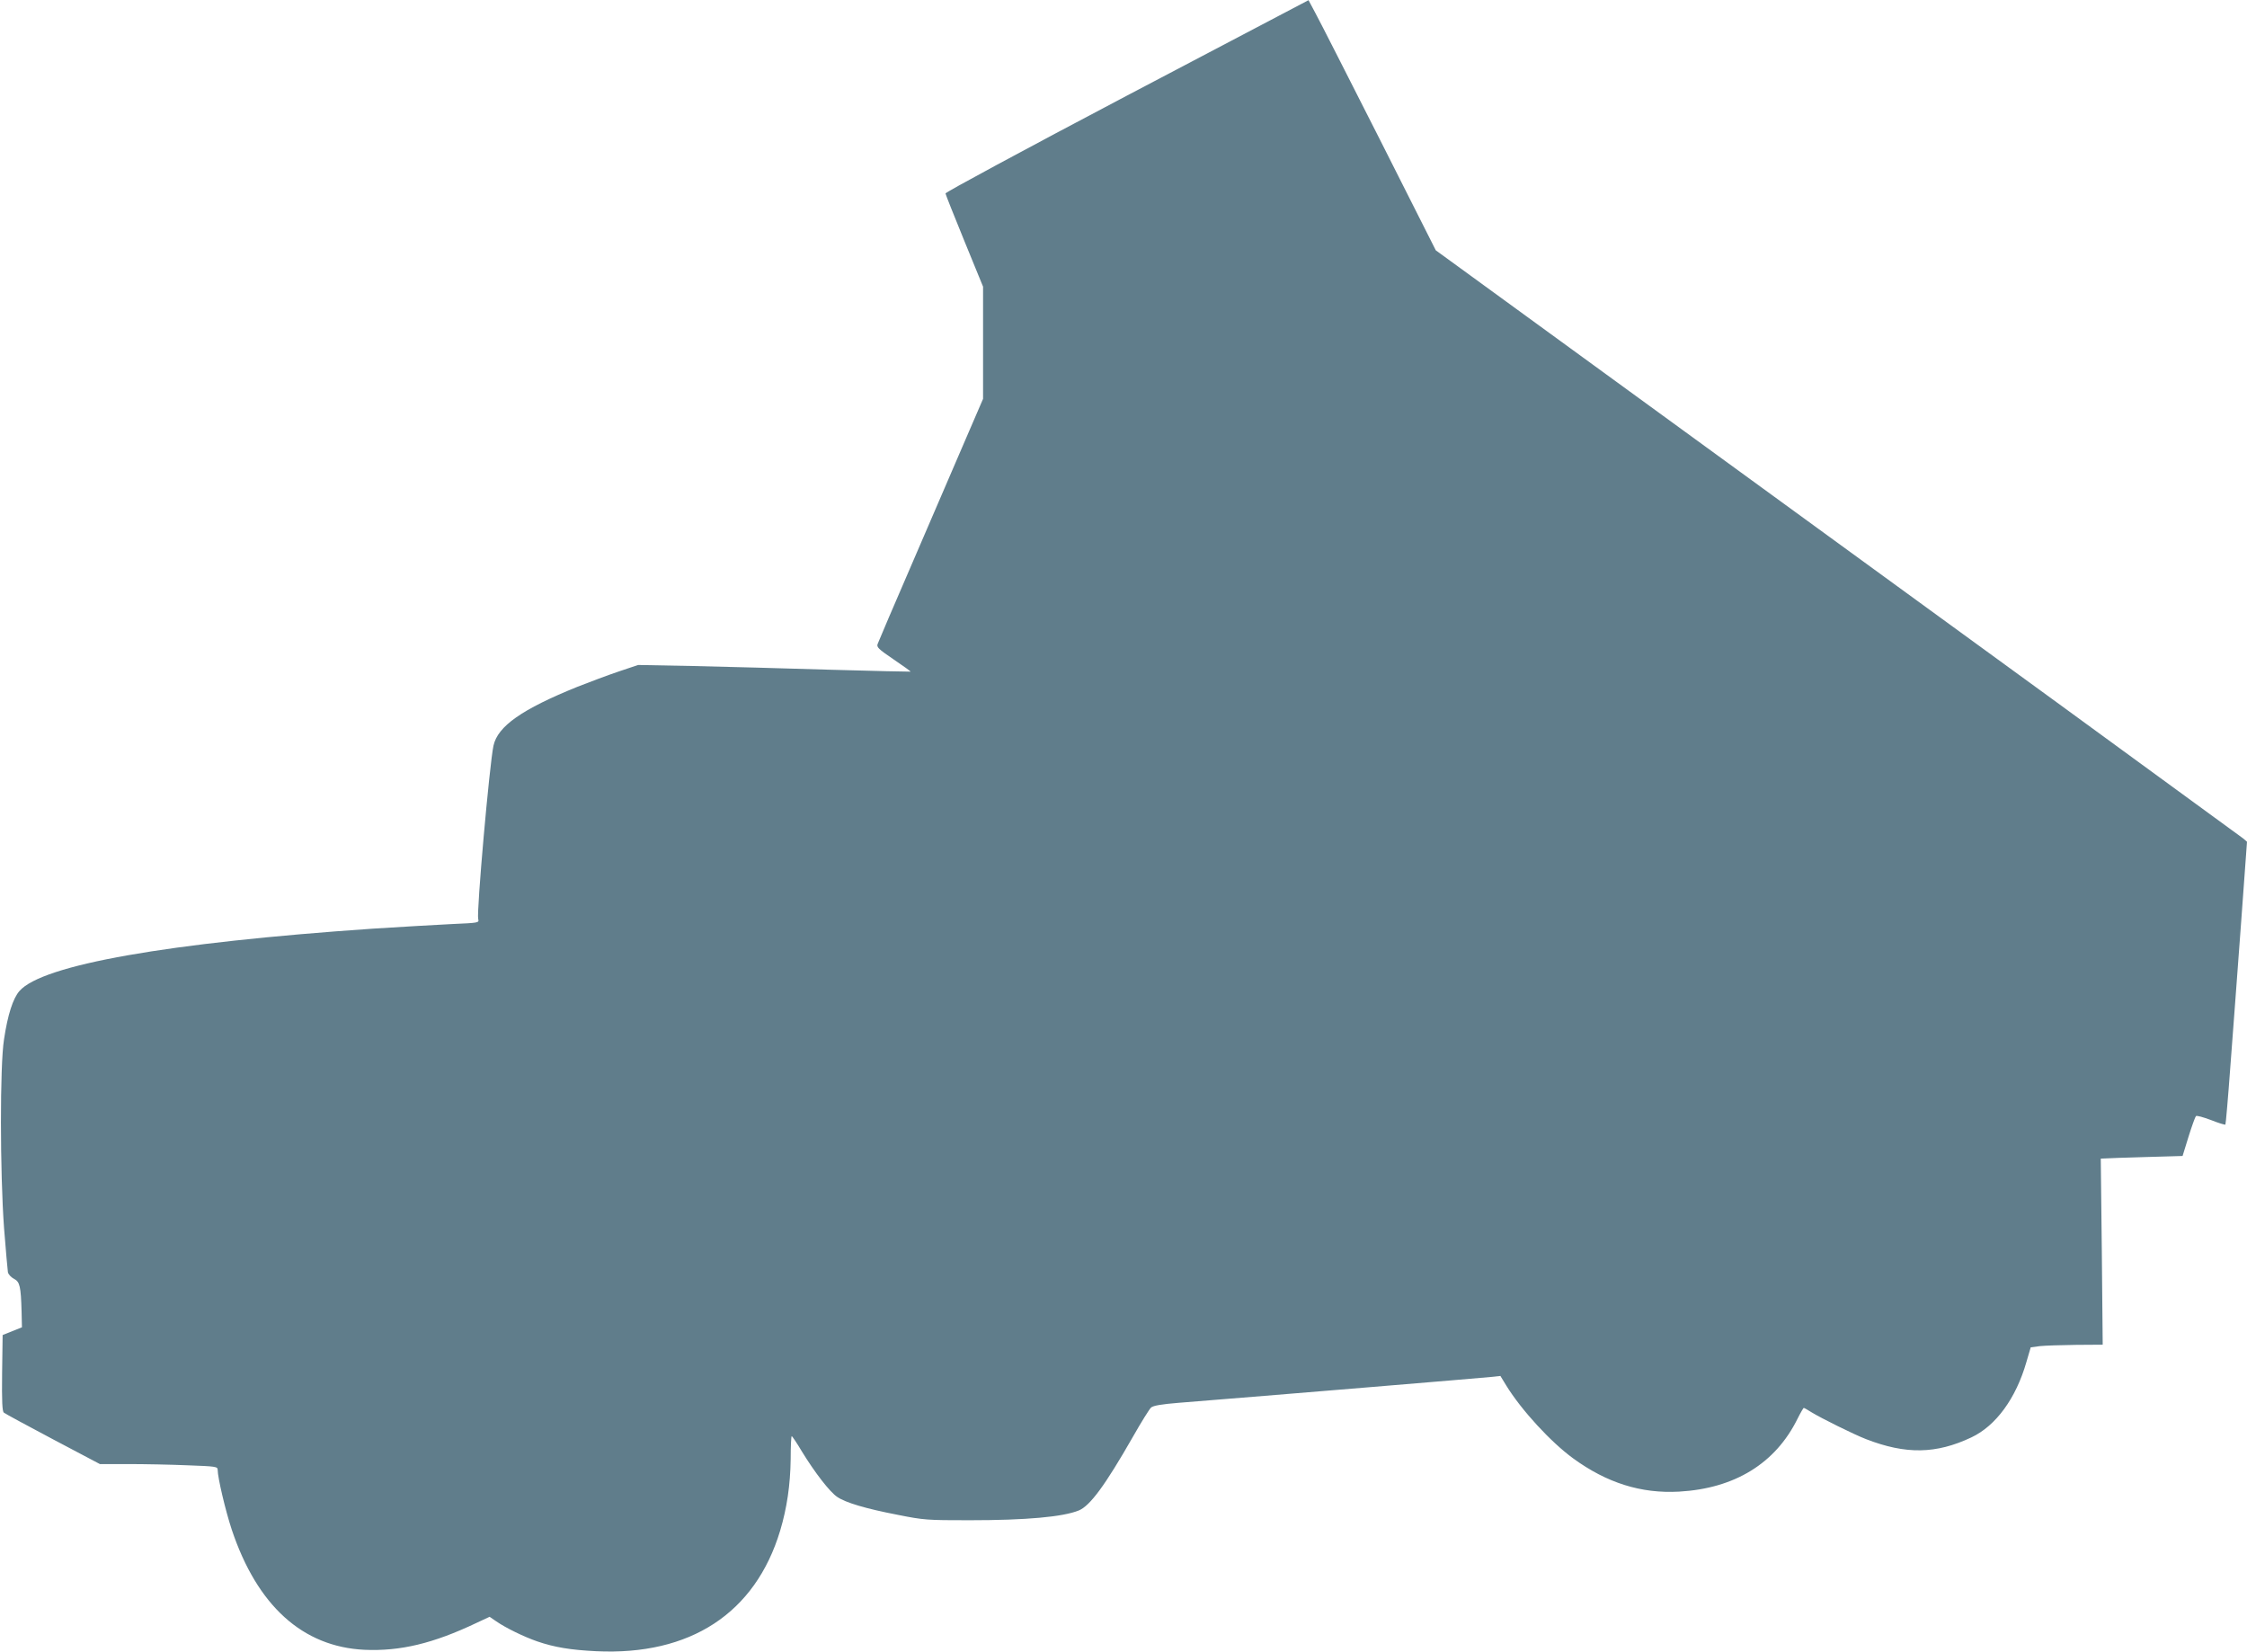 <?xml version="1.0" standalone="no"?>
<!DOCTYPE svg PUBLIC "-//W3C//DTD SVG 20010904//EN"
 "http://www.w3.org/TR/2001/REC-SVG-20010904/DTD/svg10.dtd">
<svg version="1.0" xmlns="http://www.w3.org/2000/svg"
 width="1280pt" height="941pt" viewBox="0 0 1280 941"
 preserveAspectRatio="xMidYMid meet">
<g transform="translate(0,941) scale(0.1,-0.1)"
fill="#607d8b" stroke="none">
<path d="M6419 8865 c-590 -311 -1033 -550 -1033 -557 1 -7 50 -130 108 -272
l106 -259 0 -320 0 -319 -104 -241 c-57 -133 -190 -442 -296 -687 -106 -245
-196 -455 -200 -467 -8 -19 2 -29 90 -89 55 -37 99 -69 97 -70 -1 -1 -209 4
-462 11 -253 8 -602 17 -775 21 l-315 6 -110 -37 c-60 -20 -166 -60 -235 -87
-317 -128 -455 -225 -479 -336 -23 -110 -97 -946 -87 -987 6 -22 4 -22 -152
-29 -86 -4 -287 -16 -447 -26 -1170 -80 -1883 -206 -2014 -355 -37 -42 -67
-135 -88 -275 -24 -149 -23 -757 0 -1075 10 -126 20 -240 22 -252 3 -13 18
-29 35 -38 33 -17 39 -43 43 -188 l2 -88 -55 -22 -55 -22 -3 -216 c-2 -165 1
-219 10 -226 7 -6 133 -74 280 -152 l267 -141 163 0 c90 0 241 -3 336 -7 161
-6 172 -7 172 -26 0 -44 44 -231 80 -340 145 -434 404 -668 756 -685 204 -9
392 36 638 153 l75 35 38 -26 c55 -38 158 -88 233 -114 99 -34 192 -49 335
-56 537 -26 907 216 1049 686 39 130 58 262 60 407 0 73 3 133 6 132 3 0 30
-40 59 -89 73 -119 158 -229 200 -257 48 -33 163 -67 344 -102 150 -30 168
-31 409 -31 324 0 534 19 624 56 64 27 149 142 308 420 47 83 94 158 103 166
13 11 59 19 158 27 515 41 1730 142 1776 147 l56 6 33 -54 c86 -140 254 -323
382 -416 191 -139 386 -201 603 -189 316 18 549 160 675 416 17 34 33 61 35
61 3 0 24 -12 46 -26 54 -33 239 -125 309 -152 227 -88 399 -85 600 10 140 66
254 223 313 428 l25 85 53 7 c30 3 122 6 206 7 l151 1 -5 530 -6 530 24 1 c13
1 118 5 233 8 l209 6 34 110 c19 61 38 113 42 117 4 5 42 -6 85 -22 43 -17 81
-29 83 -26 2 2 15 150 28 328 14 177 40 539 60 803 l35 480 -22 19 c-13 10
-491 359 -1063 776 -1411 1027 -3218 2343 -3393 2470 l-143 104 -321 636
c-177 349 -340 670 -363 712 l-41 77 -1035 -544z"/>
</g>
</svg>
